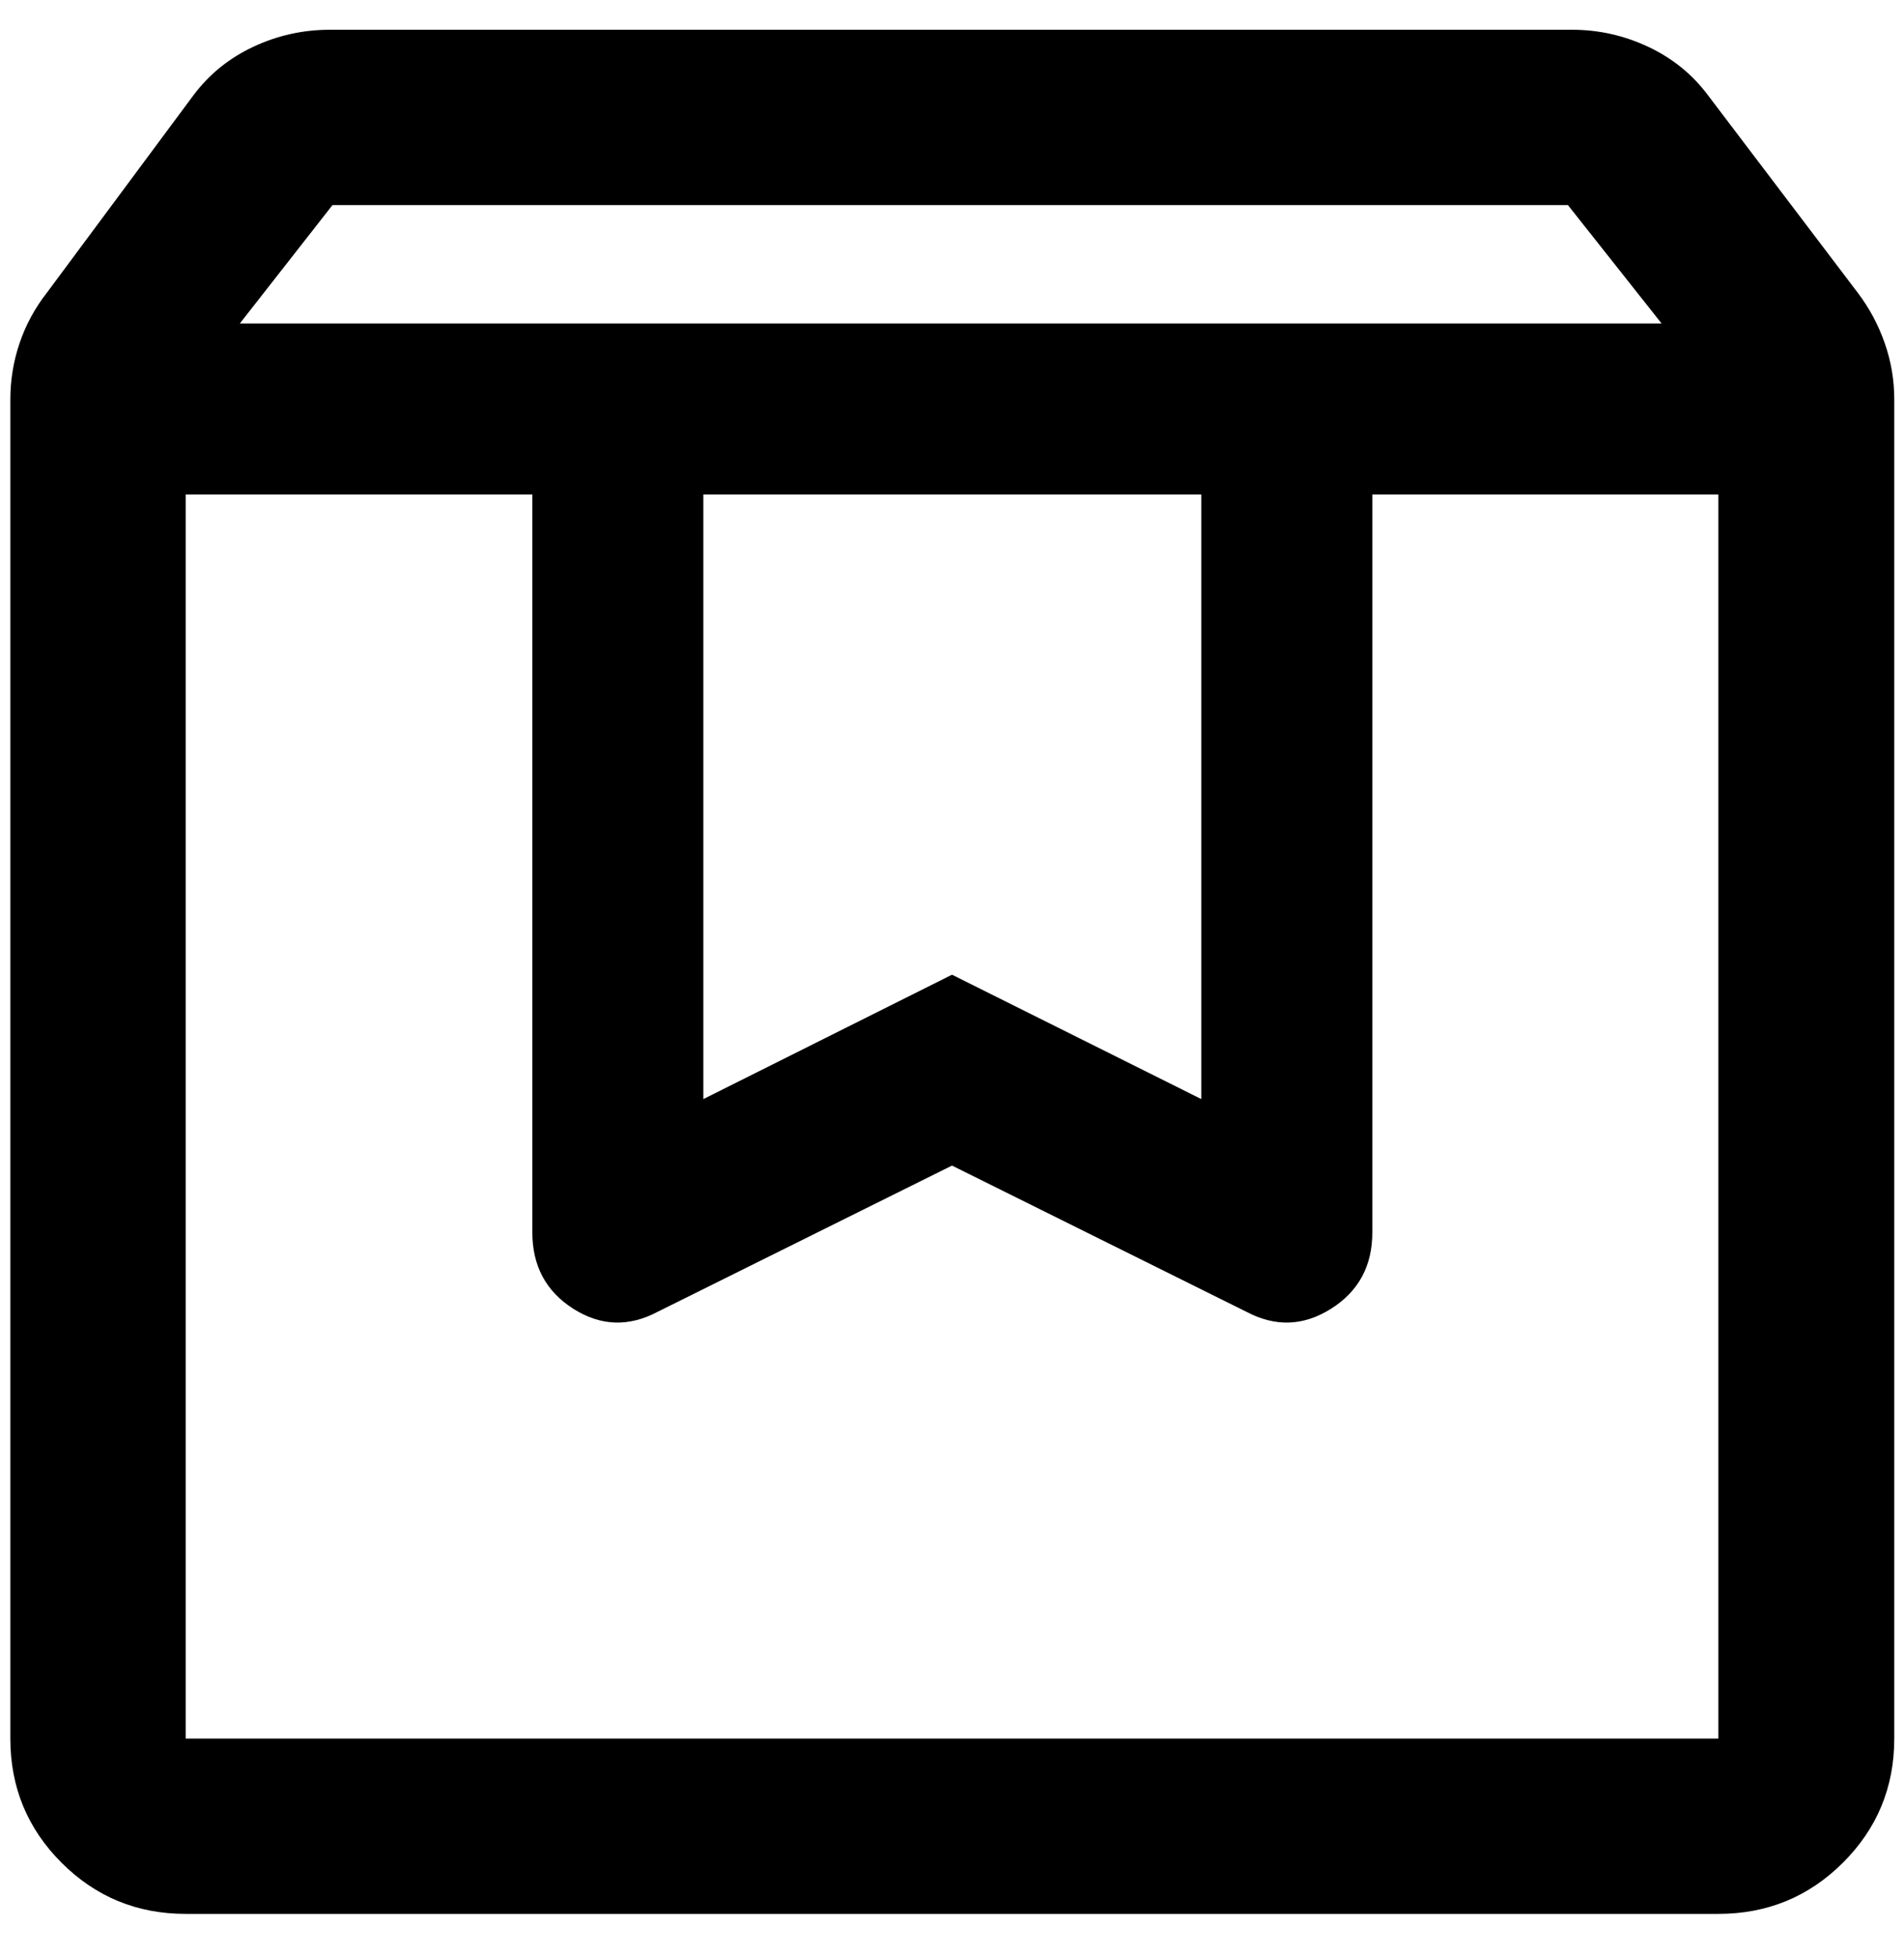 <svg xmlns="http://www.w3.org/2000/svg" fill="none" viewBox="0 0 37 38" height="38" width="37">
<path fill="black" d="M3.608 9.608V33.782H33.393V9.608H26.668V23.947C26.668 24.598 26.401 25.092 25.866 25.43C25.331 25.767 24.782 25.787 24.219 25.488L18.5 22.648L12.782 25.488C12.218 25.787 11.671 25.767 11.14 25.43C10.61 25.092 10.345 24.598 10.345 23.947V9.608H3.608ZM3.608 37.188C2.663 37.188 1.859 36.857 1.196 36.194C0.533 35.531 0.201 34.727 0.201 33.782V7.762C0.201 7.385 0.261 7.019 0.381 6.666C0.501 6.312 0.678 5.986 0.911 5.688L3.76 1.85C4.065 1.443 4.452 1.129 4.923 0.909C5.393 0.688 5.89 0.578 6.411 0.578H30.551C31.065 0.578 31.557 0.688 32.028 0.909C32.498 1.129 32.886 1.443 33.19 1.85L36.101 5.688C36.327 5.986 36.501 6.312 36.625 6.666C36.749 7.019 36.811 7.385 36.811 7.762V33.782C36.811 34.727 36.478 35.531 35.813 36.194C35.148 36.857 34.341 37.188 33.393 37.188H3.608ZM4.661 6.285H32.289L30.469 3.985H6.461L4.661 6.285ZM13.668 9.608V21.356L18.5 18.939L23.345 21.356V9.608H13.668Z"></path>
</svg>
